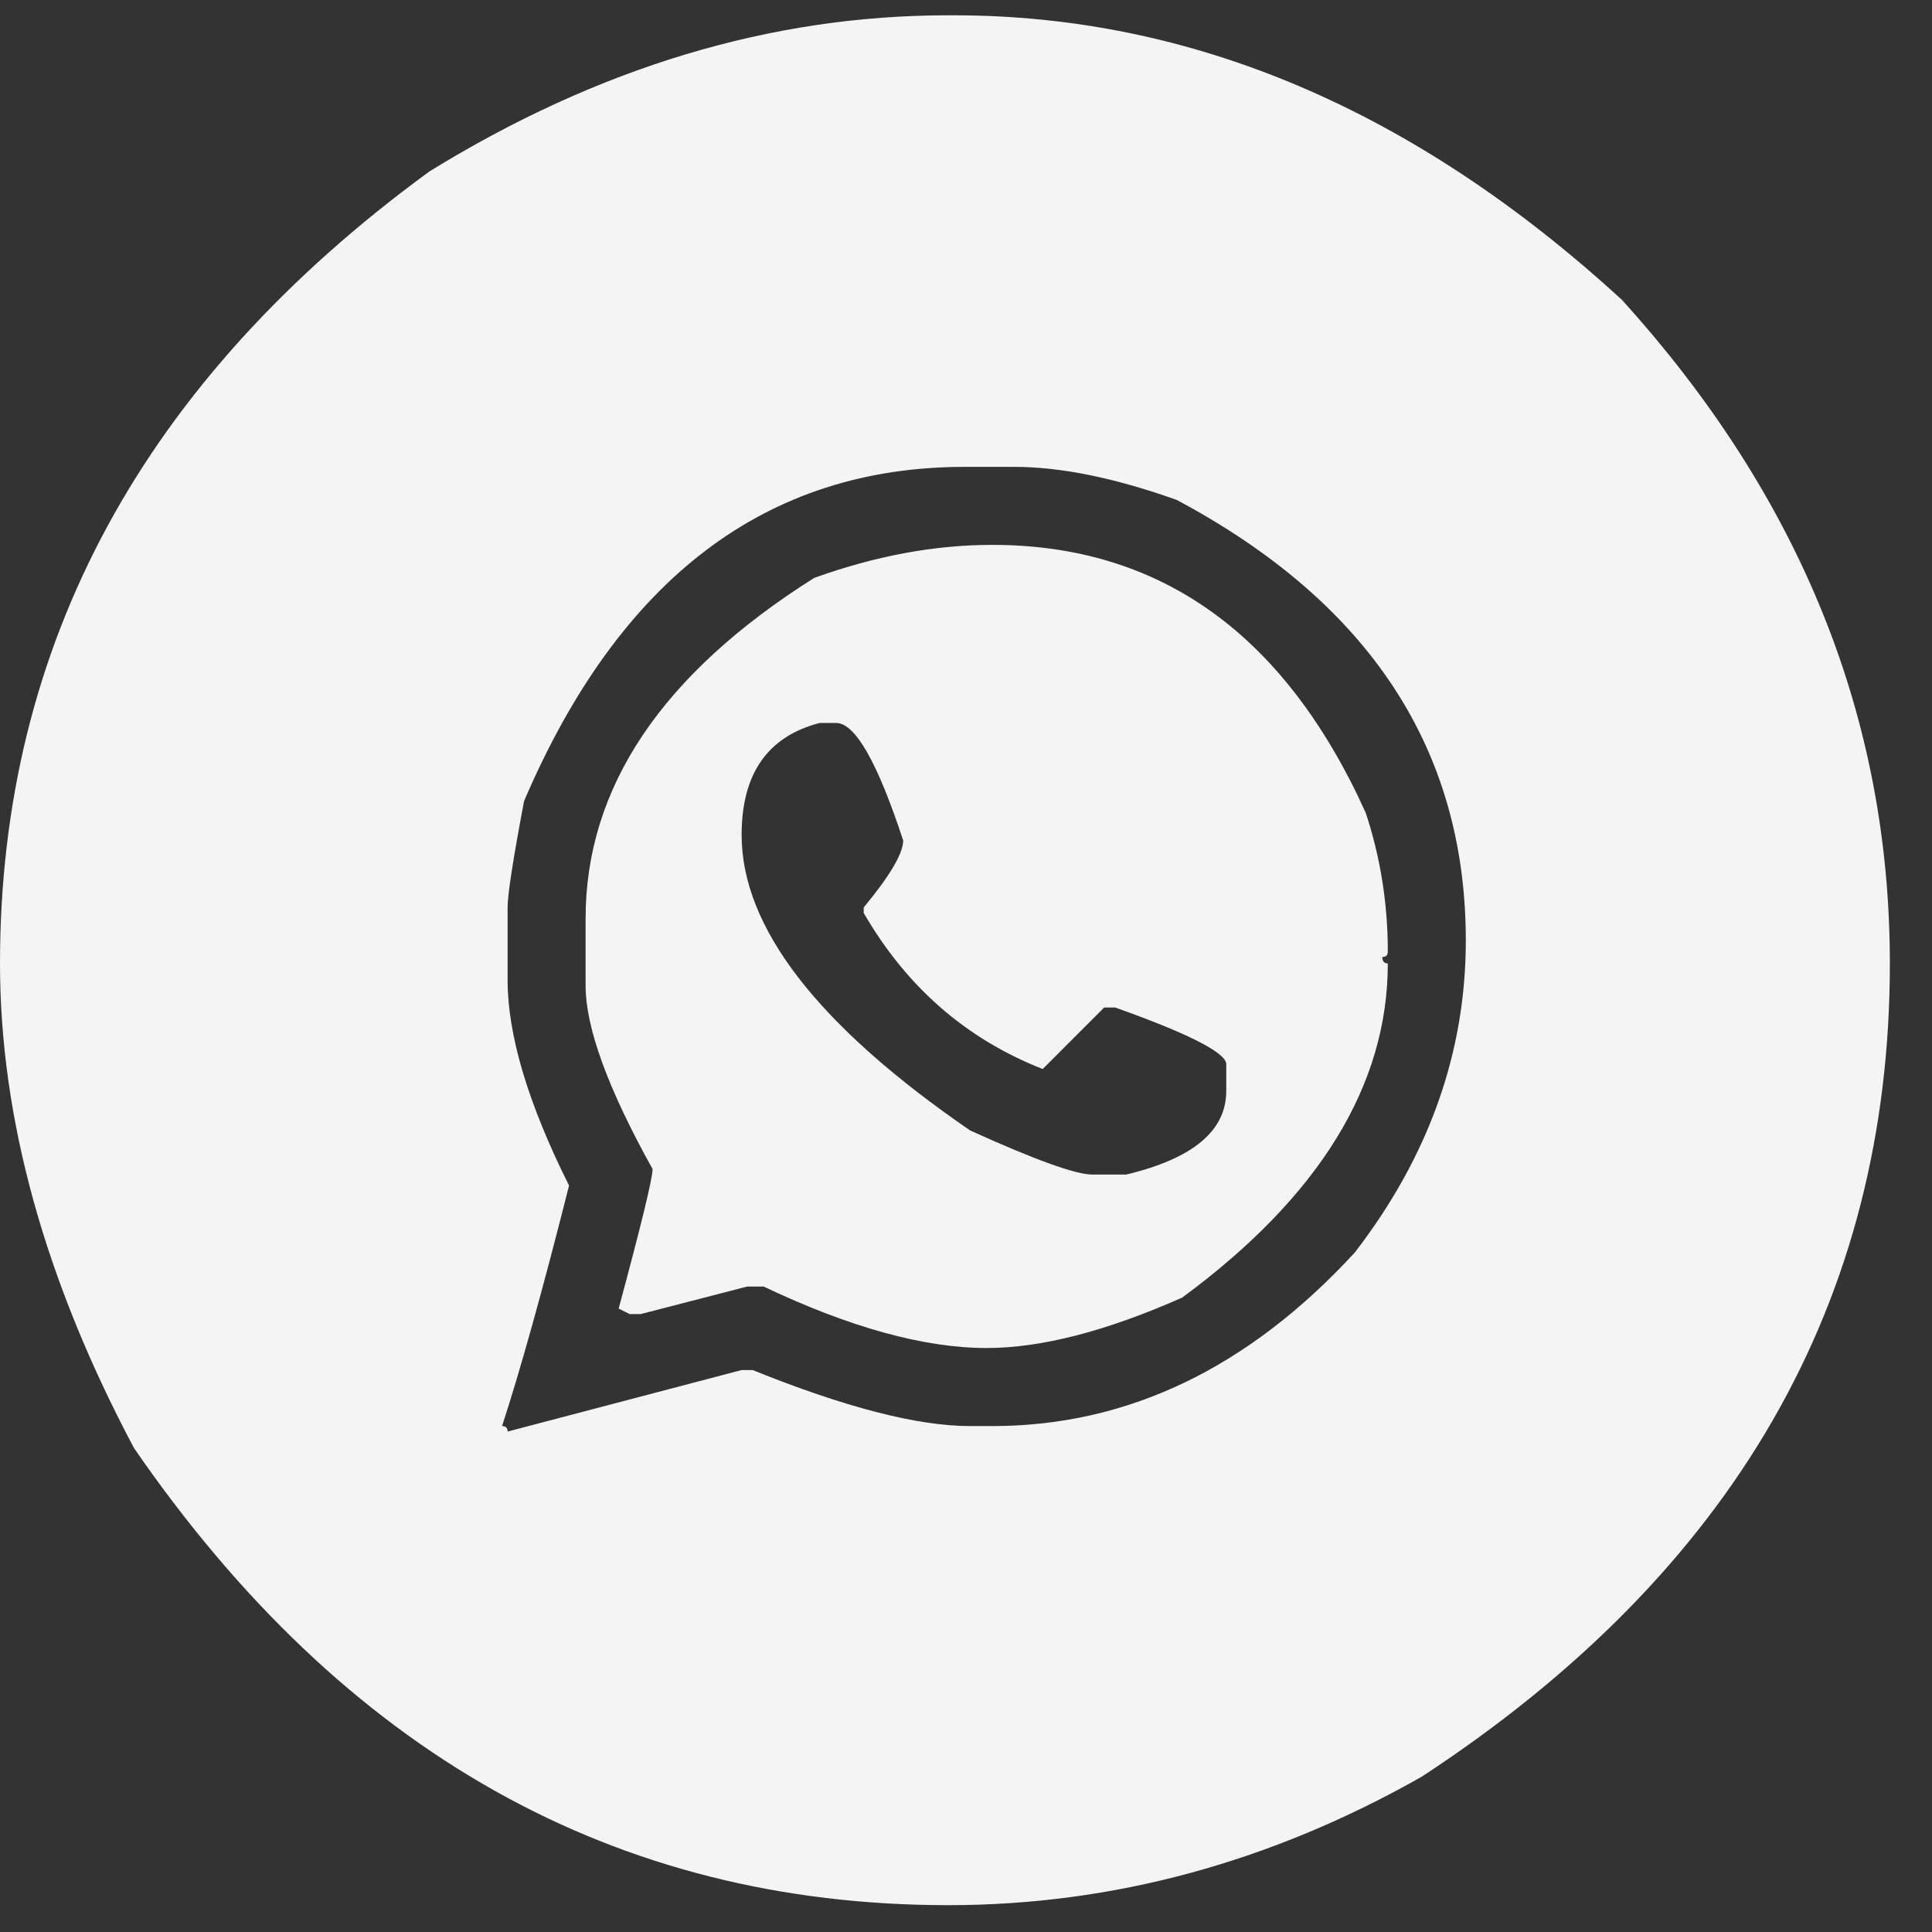 <svg width="37" height="37" viewBox="0 0 37 37" fill="none" xmlns="http://www.w3.org/2000/svg">
<rect x="0" y="0" width="37" height="37" fill="#333333" stroke="none"/>
<path d="M18.158 0.293H18.264C22.834 0.293 27.1 2.109 31.061 5.742C34.482 9.516 36.193 13.752 36.193 18.451C36.193 24.92 33.205 30.111 27.229 34.025C24.334 35.666 21.311 36.486 18.158 36.486C11.783 36.486 6.586 33.568 2.566 27.732C0.855 24.51 0 21.416 0 18.451C0 12.346 2.742 7.289 8.227 3.281C11.461 1.289 14.771 0.293 18.158 0.293ZM9.721 17.379V18.768C9.721 19.822 10.113 21.135 10.898 22.705C10.395 24.697 9.967 26.232 9.615 27.311C9.686 27.311 9.721 27.346 9.721 27.416L14.203 26.238H14.414C16.184 26.953 17.572 27.311 18.58 27.311H19.002C21.592 27.311 23.906 26.203 25.945 23.988C27.363 22.148 28.072 20.156 28.072 18.012C28.072 14.355 26.227 11.543 22.535 9.574C21.352 9.152 20.314 8.941 19.424 8.941H18.475C14.678 8.941 11.865 11.074 10.037 15.34C9.826 16.453 9.721 17.133 9.721 17.379ZM19.002 10.435C22.225 10.435 24.609 12.146 26.156 15.568C26.438 16.424 26.578 17.309 26.578 18.223C26.578 18.293 26.543 18.328 26.473 18.328C26.473 18.41 26.508 18.451 26.578 18.451C26.578 20.783 25.266 22.916 22.641 24.85C21.188 25.494 19.939 25.816 18.896 25.816C17.701 25.816 16.277 25.424 14.625 24.639H14.309L12.27 25.166H12.059L11.848 25.061C12.281 23.455 12.498 22.564 12.498 22.389C11.643 20.854 11.215 19.682 11.215 18.873V17.59C11.215 15.082 12.674 12.908 15.592 11.068C16.764 10.646 17.9 10.435 19.002 10.435ZM14.203 15.99C14.203 17.76 15.662 19.646 18.58 21.65C19.822 22.213 20.602 22.494 20.918 22.494H21.568C22.846 22.189 23.484 21.656 23.484 20.895V20.367C23.449 20.145 22.74 19.787 21.357 19.295H21.146L19.969 20.473C18.504 19.898 17.361 18.902 16.541 17.484V17.379C17.045 16.77 17.297 16.342 17.297 16.096C16.805 14.596 16.377 13.846 16.014 13.846H15.697C14.701 14.104 14.203 14.818 14.203 15.99Z" fill="#F4F4F4"/>
</svg>

